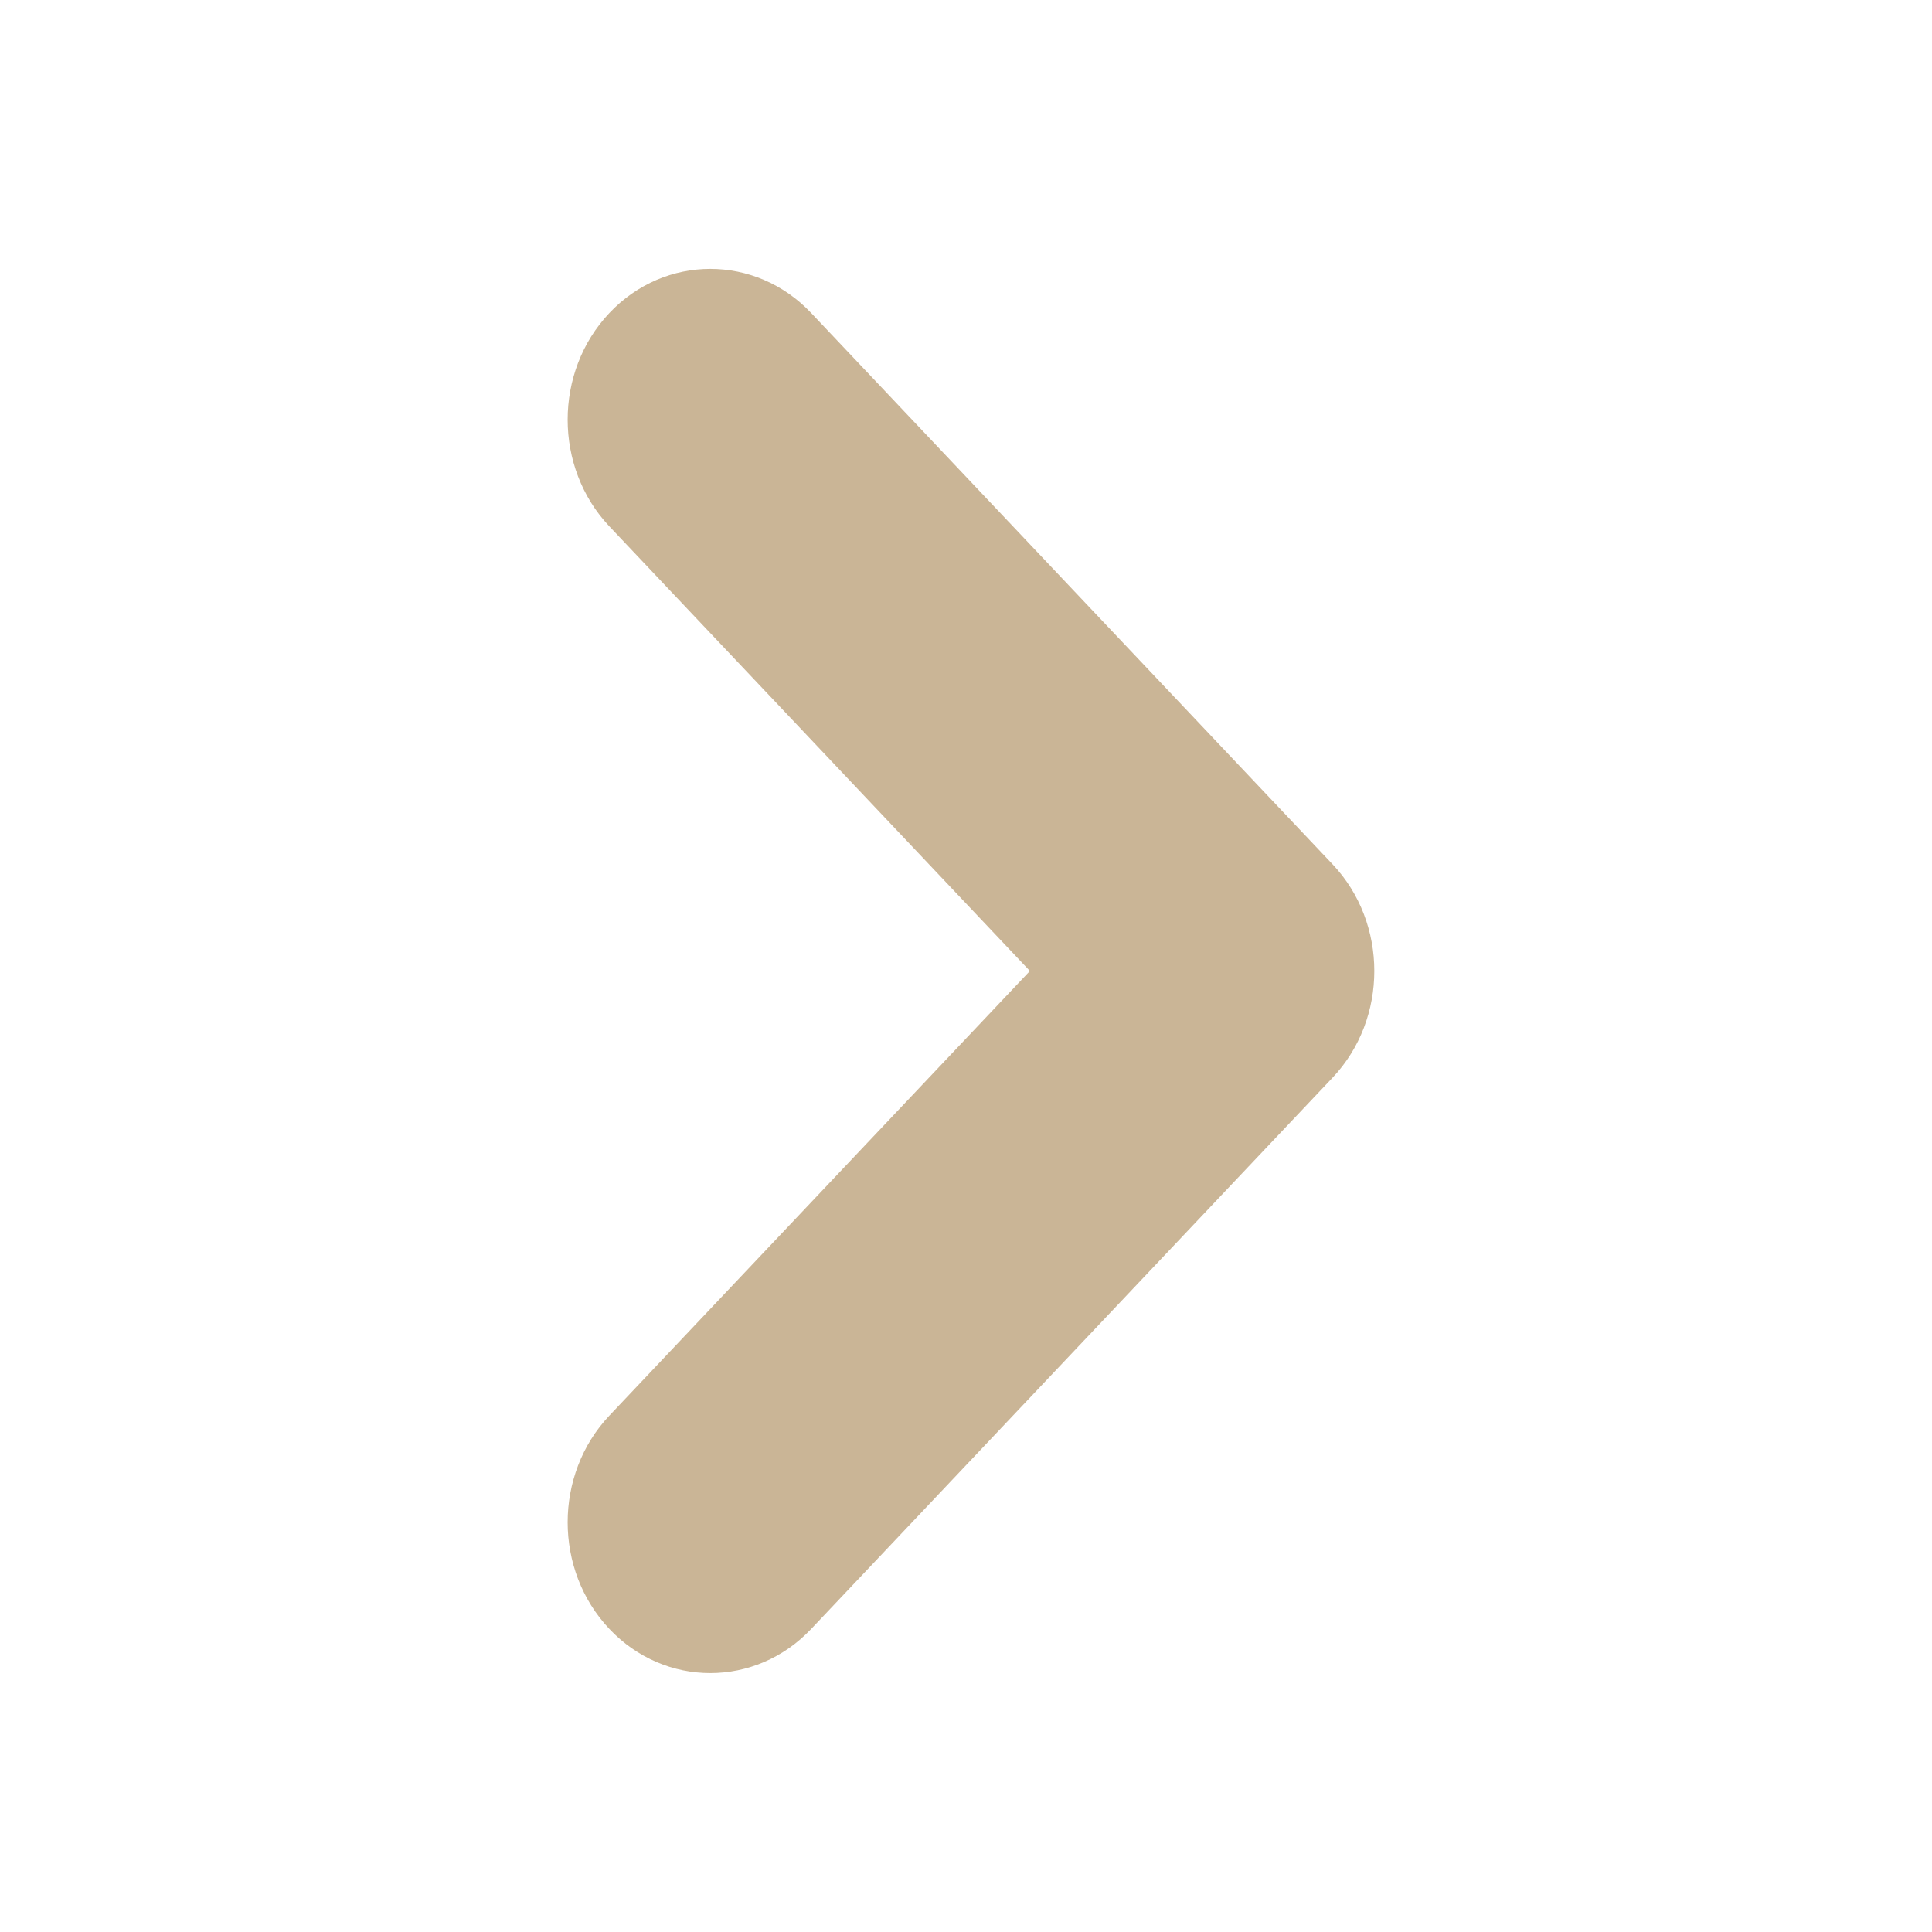 <?xml version="1.0" encoding="UTF-8"?> <svg xmlns="http://www.w3.org/2000/svg" width="194" height="194" viewBox="0 0 194 194" fill="none"> <path d="M61.19 142.145C55.603 148.052 55.603 157.664 61.19 163.57C66.776 169.477 75.867 169.477 81.453 163.57L133.81 108.213C139.397 102.306 139.397 92.694 133.81 86.787L81.453 31.43C75.867 25.523 66.776 25.523 61.19 31.43C55.603 37.336 55.603 46.949 61.19 52.855L103.415 97.5L61.19 142.145Z" fill="#CAB596"></path> </svg> 